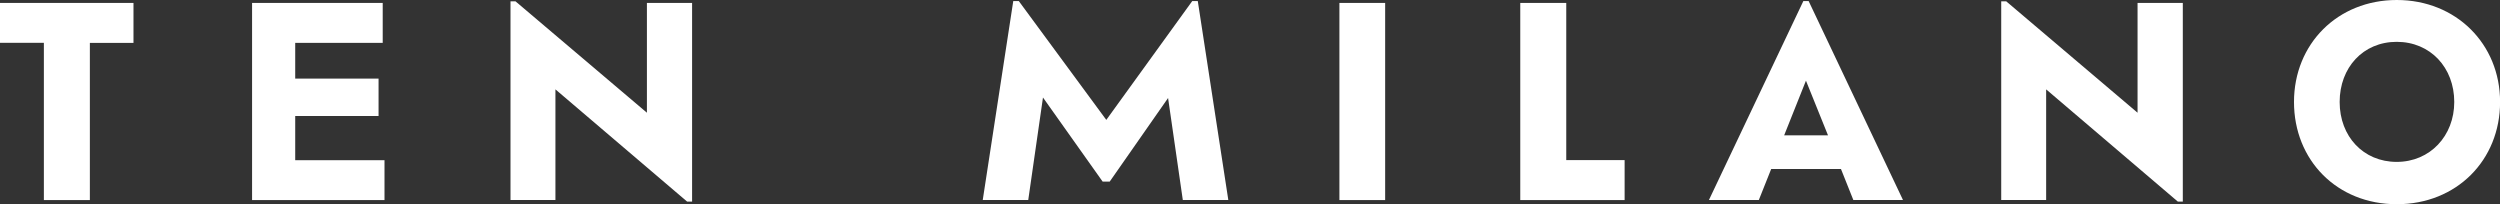 <?xml version="1.0" encoding="UTF-8"?><svg id="Livello_2" xmlns="http://www.w3.org/2000/svg" viewBox="0 0 307.15 25.09"><rect x="0" y="0" width="307.15" height="25.09" fill="#333333" stroke="none"/><defs><style>.cls-1{fill:#fff;}</style></defs><g id="Livello_1-2"><path class="cls-1" d="M5.39,5.26H0V.36h16.4v4.91h-5.36v19.31h-5.65V5.26Z"/><path class="cls-1" d="M47.24,19.67v4.91h-16.27V.36h16.05v4.91h-10.75v4.39h10.24v4.59h-10.24v5.43h10.98Z"/><path class="cls-1" d="M85.03.36v24.41h-.61l-16.18-13.79v13.59h-5.52V.16h.61l16.15,13.69V.36h5.55Z"/><path class="cls-1" d="M145.32,24.57l-1.81-12.53-7.17,10.27h-.87l-7.33-10.33-1.81,12.59h-5.59L124.49.13h.68l10.75,14.6L146.48.13h.68l3.75,24.44h-5.59Z"/><path class="cls-1" d="M164.56.36h5.62v24.22h-5.62V.36Z"/><path class="cls-1" d="M199.6,19.67v4.91h-12.82V.36h5.65v19.31h7.17Z"/><path class="cls-1" d="M226.17,20.76h-8.56l-1.52,3.81h-6.13L221.56.13h.65l11.59,24.44h-6.1l-1.52-3.81ZM221.88,9.91l-2.68,6.72h5.39l-2.71-6.72Z"/><path class="cls-1" d="M268.18.36v24.41h-.61l-16.18-13.79v13.59h-5.52V.16h.61l16.14,13.69V.36h5.55Z"/><path class="cls-1" d="M281.84,12.53c0-7.14,5.36-12.53,12.63-12.53s12.69,5.39,12.69,12.53-5.33,12.56-12.69,12.56-12.63-5.42-12.63-12.56ZM301.53,12.53c0-4.23-2.94-7.39-7.07-7.39s-7.01,3.16-7.01,7.39,2.91,7.36,7.01,7.36,7.07-3.2,7.07-7.36Z"/></g></svg>